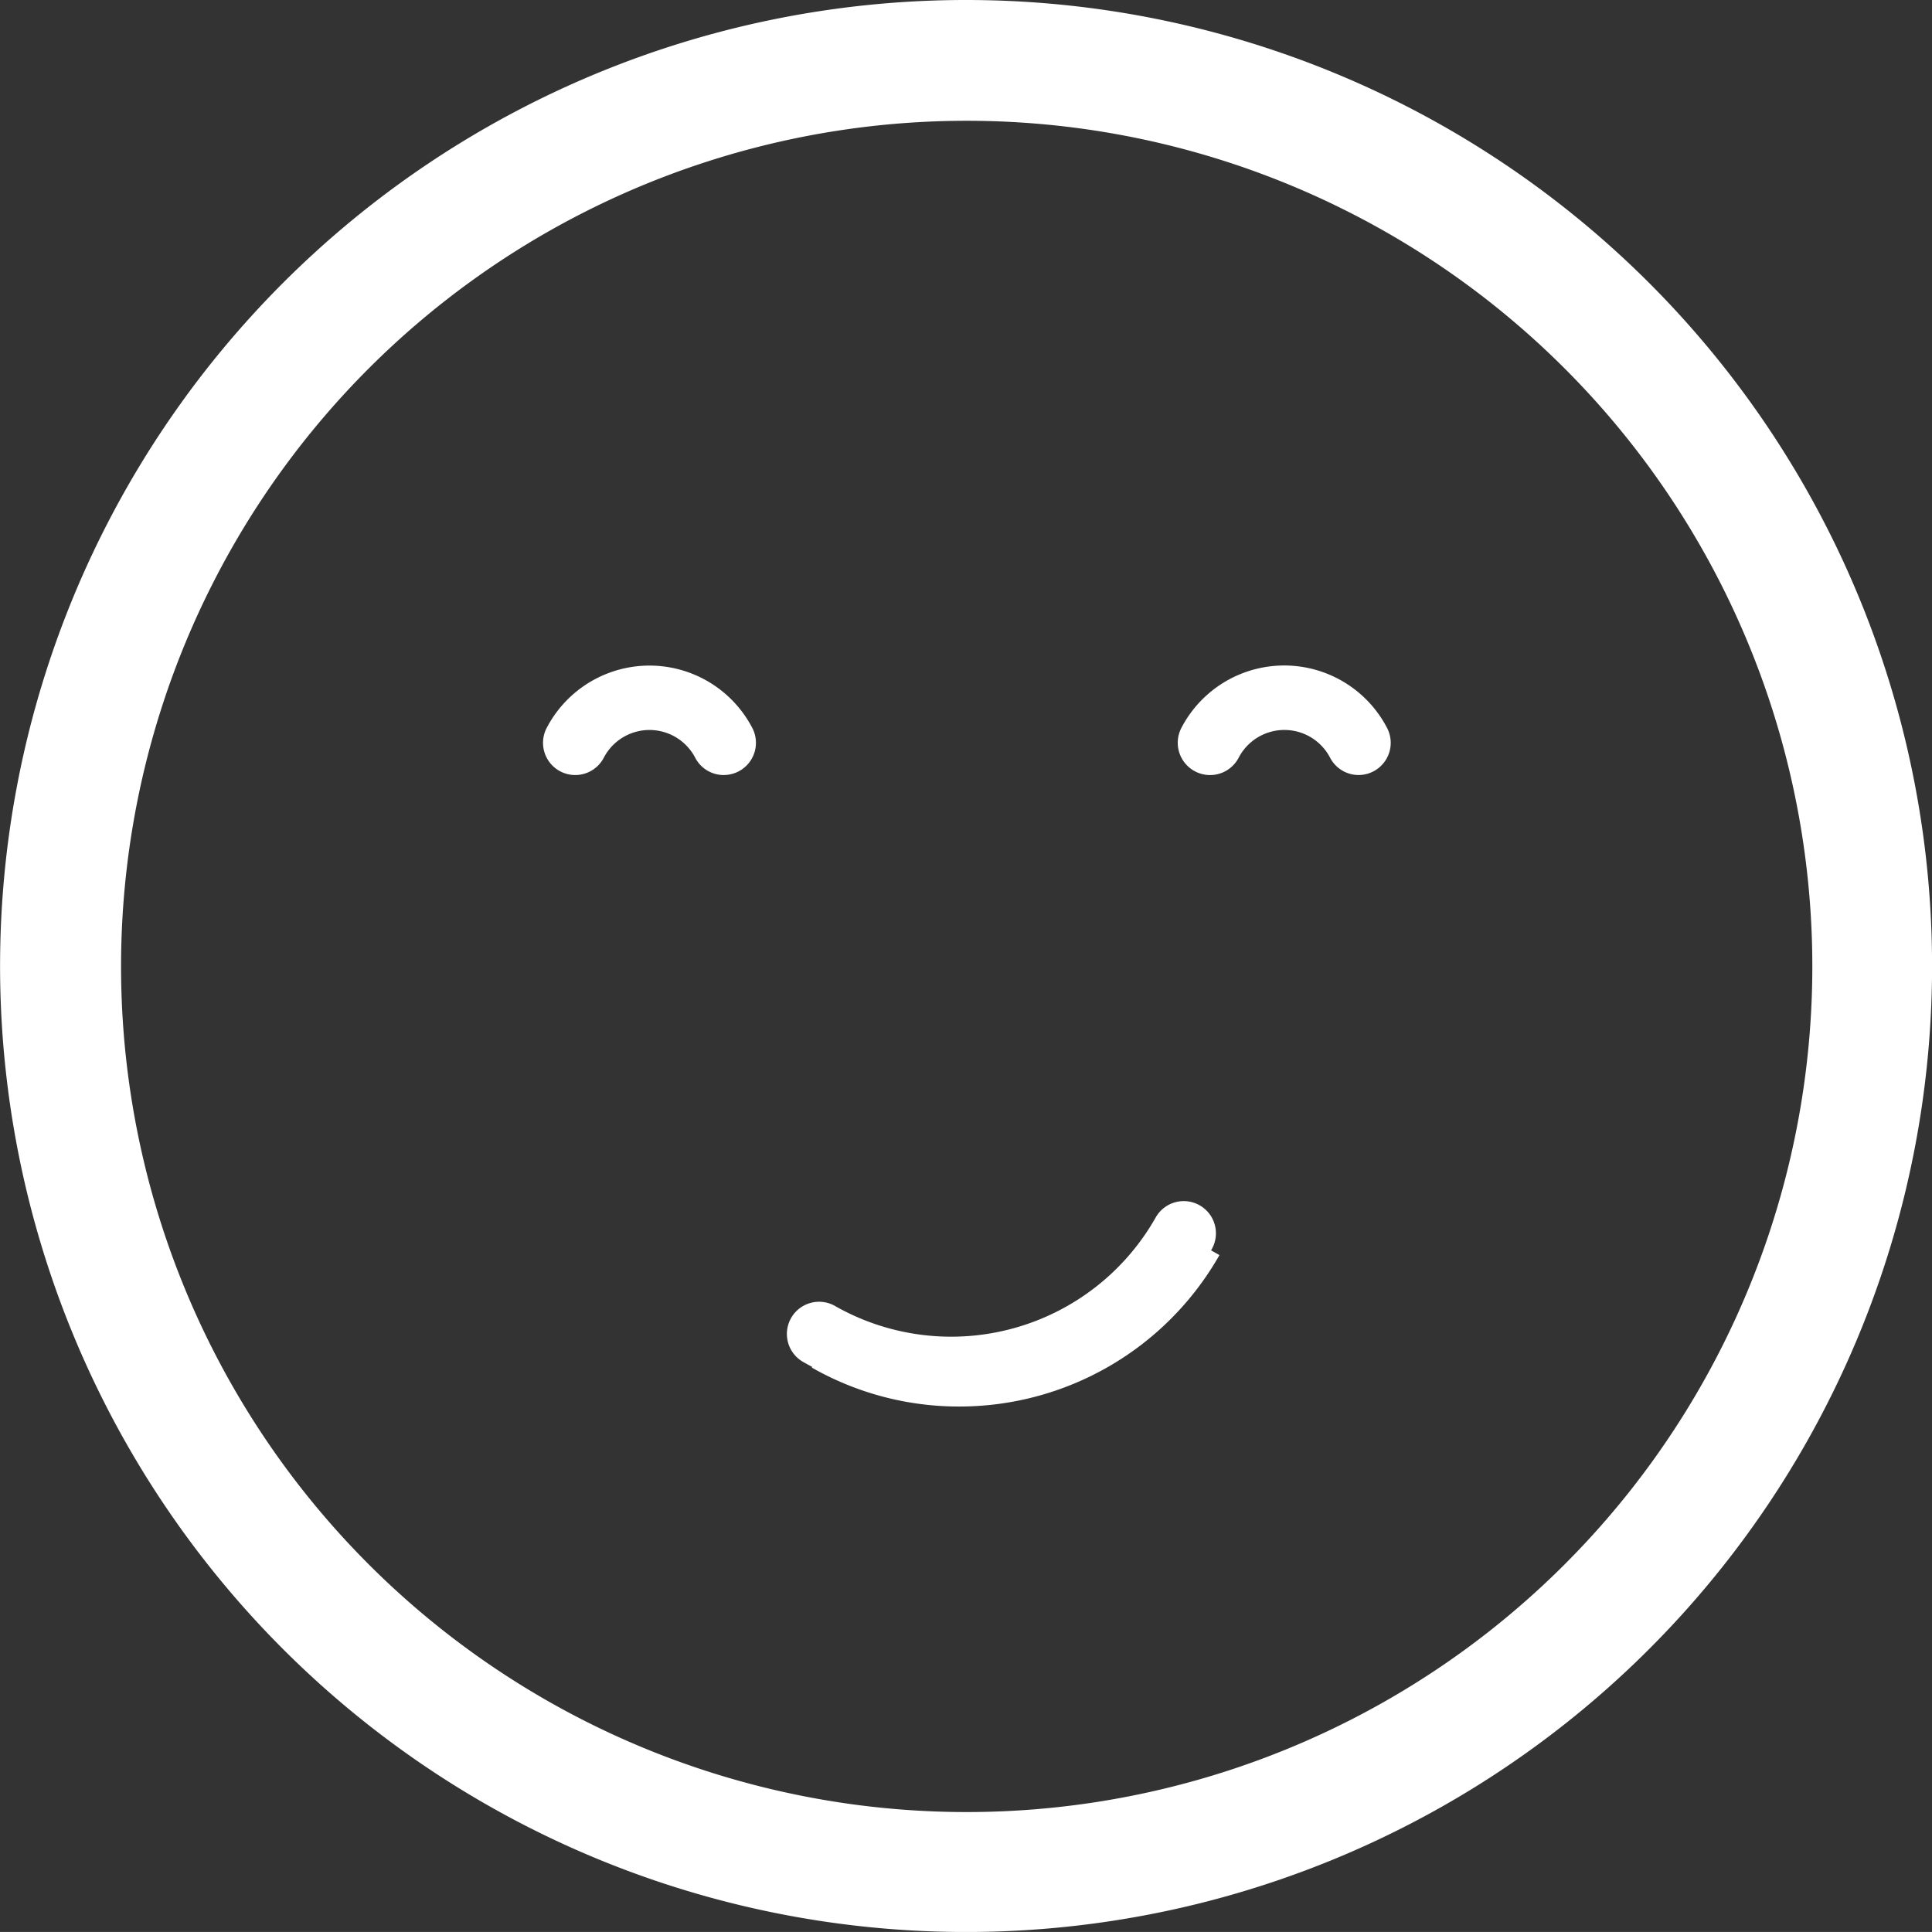<?xml version="1.0" encoding="utf-8"?>
<svg xmlns="http://www.w3.org/2000/svg" width="60" height="59.998" viewBox="0 0 60 59.998">
  <rect x="0" y="0" width="60" height="59.998" fill="#333333" stroke="none"/>
  <g id="smile" transform="translate(1.005 1)">
    <g id="Groupe_8500" data-name="Groupe 8500" transform="translate(-1.005 -1)">
      <path id="Tracé_9088" data-name="Tracé 9088" d="M30.292,4.785h0A30,30,0,1,1,15.387,8.724,30,30,0,0,1,30.292,4.785ZM30.241,61.06a26.262,26.262,0,0,0,.051-52.524h0a26.262,26.262,0,0,0-.051,52.524Z" transform="translate(-0.245 -4.785)" fill="#fff"/>
      <path id="Tracé_9089" data-name="Tracé 9089" d="M18.364,34.79A9.228,9.228,0,0,1,13.8,33.581l.987-1.739A7.3,7.3,0,0,0,24.72,29.1l1.739.987A9.294,9.294,0,0,1,18.364,34.79Z" transform="translate(11.412 8.891)" fill="#fff"/>
      <path id="Tracé_9090" data-name="Tracé 9090" d="M18.364,34.79A9.228,9.228,0,0,1,13.8,33.581a1,1,0,1,1,.987-1.739A7.3,7.3,0,0,0,24.72,29.1a1,1,0,1,1,1.739.987,9.294,9.294,0,0,1-8.1,4.7Z" transform="translate(11.162 8.726)" fill="#fff"/>
      <path id="Tracé_9091" data-name="Tracé 9091" d="M16.524,22.073a1,1,0,0,1-.883-.53,1.6,1.6,0,0,0-2.847,0,1,1,0,1,1-1.765-.941,3.6,3.6,0,0,1,6.377,0,1,1,0,0,1-.882,1.47Z" transform="translate(5.953 1.997)" fill="#fff"/>
      <path id="Tracé_9092" data-name="Tracé 9092" d="M29,22.073a1,1,0,0,1-.883-.53,1.6,1.6,0,0,0-2.847,0A1,1,0,1,1,23.5,20.6a3.6,3.6,0,0,1,6.377,0A1,1,0,0,1,29,22.073Z" transform="translate(13.194 1.996)" fill="#fff"/>
    </g>
  </g>
</svg>

